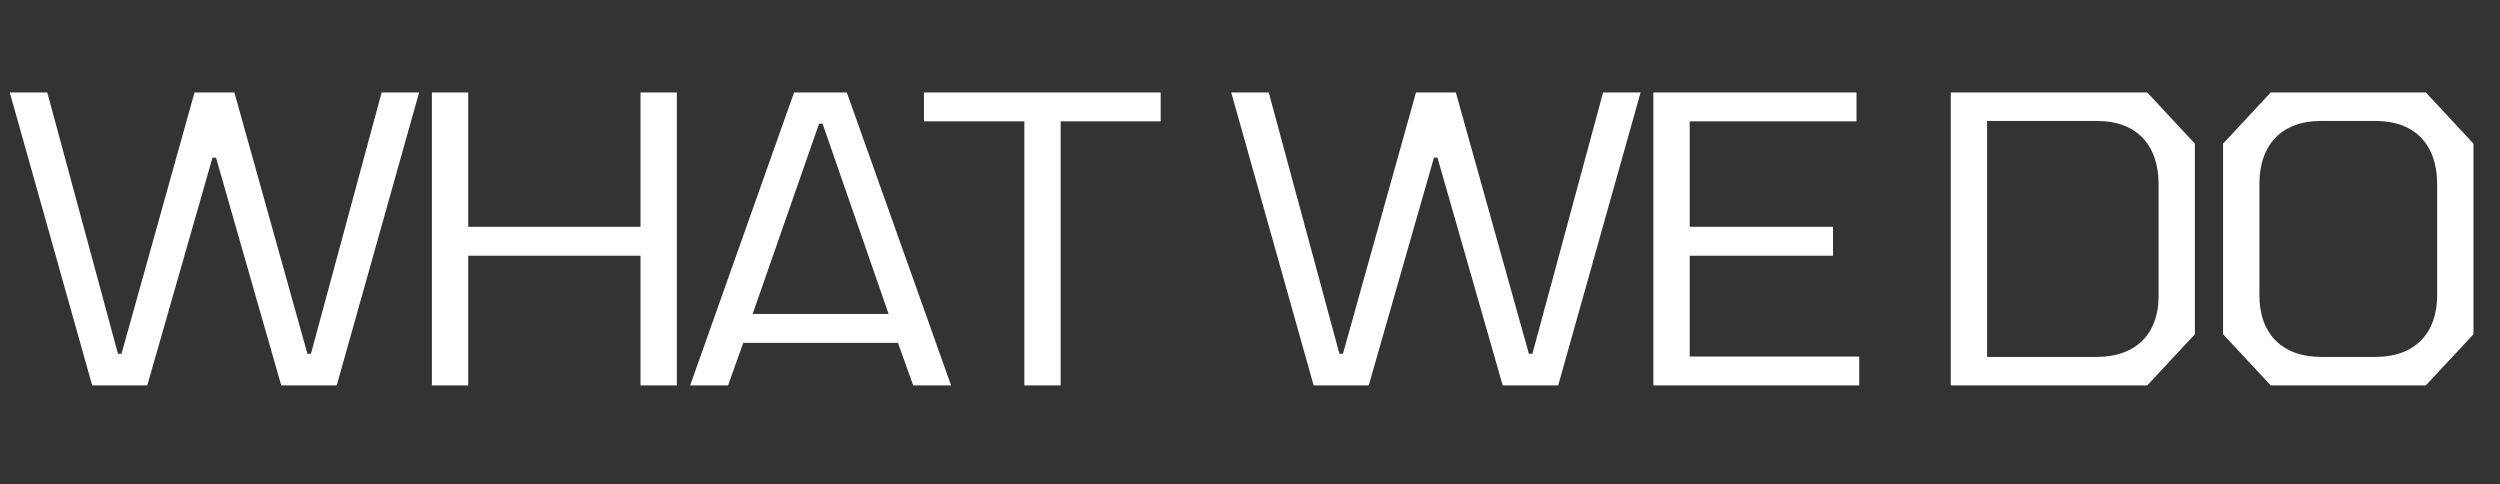 <svg fill="none" height="93" width="480" xmlns="http://www.w3.org/2000/svg"><rect width="100%" height="100%" fill="#333333" stroke="none"/><path d="m17.7 74-15.825-56.25h7.2l13.575 50.175h.675l14.025-50.175h7.65l14.025 50.175h.675l13.575-50.175h7.2l-15.825 56.25h-10.65l-12.525-43.725h-.675l-12.525 43.725zm105.274 0v-24.9h-33.075v24.9h-6.975v-56.25h6.976v25.8h33.075v-25.8h6.975v56.25h-6.975zm9.536 0 19.95-56.25h10.125l20.025 56.25h-7.275l-2.925-8.175h-29.7l-2.925 8.175zm12-13.725h26.1l-12.675-36.525h-.675zm52.165 13.725v-50.7h-19.275v-5.55h45.45v5.55h-19.2v50.7zm55.546 0-15.825-56.25h7.2l13.575 50.175h.675l14.025-50.175h7.65l14.025 50.175h.675l13.575-50.175h7.2l-15.825 56.25h-10.65l-12.525-43.725h-.675l-12.525 43.725zm65.225 0v-56.25h39v5.55h-32.025v20.25h27.525v5.55h-27.525v19.35h32.55v5.55zm57.099 0v-56.25h37.725l9.15 9.825v36.6l-9.15 9.825zm28.125-5.475c7.425 0 11.775-4.5 11.775-11.55v-21.675c0-7.575-4.35-12.075-11.775-12.075h-21.15v45.3zm33.311 5.475-9.15-9.825v-36.6l9.15-9.825h29.775l9.15 9.825v36.6l-9.15 9.825zm20.175-5.475c7.425 0 11.775-4.5 11.775-11.775v-21.45c0-7.575-4.35-12.075-11.775-12.075h-10.575c-7.425 0-11.775 4.5-11.775 12.075v21.45c0 7.275 4.35 11.775 11.775 11.775z" fill="#fff"/></svg>